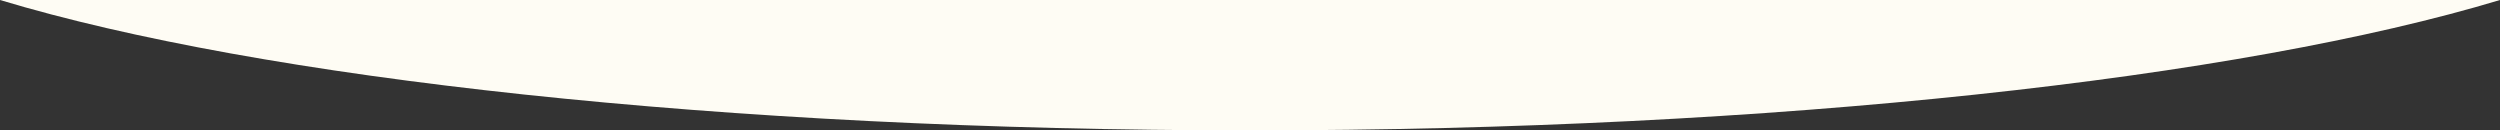 <?xml version="1.0" encoding="UTF-8"?> <!-- Generator: Adobe Illustrator 19.0.0, SVG Export Plug-In . SVG Version: 6.00 Build 0) --> <svg xmlns="http://www.w3.org/2000/svg" xmlns:xlink="http://www.w3.org/1999/xlink" id="Layer_1" x="0px" y="0px" viewBox="0 0 1062.2 55.4" style="enable-background:new 0 0 1062.2 55.4;" xml:space="preserve"><rect x="0" y="0" width="1062.2" height="55.4" fill="#333333" stroke="none"/> <style type="text/css"> .st0{fill:#FEFCF4;} </style> <path id="XMLID_4_" class="st0" d="M0,0c110.4,33.3,307,55.4,531.1,55.4S951.8,33.3,1062.2,0H0z"></path> </svg> 